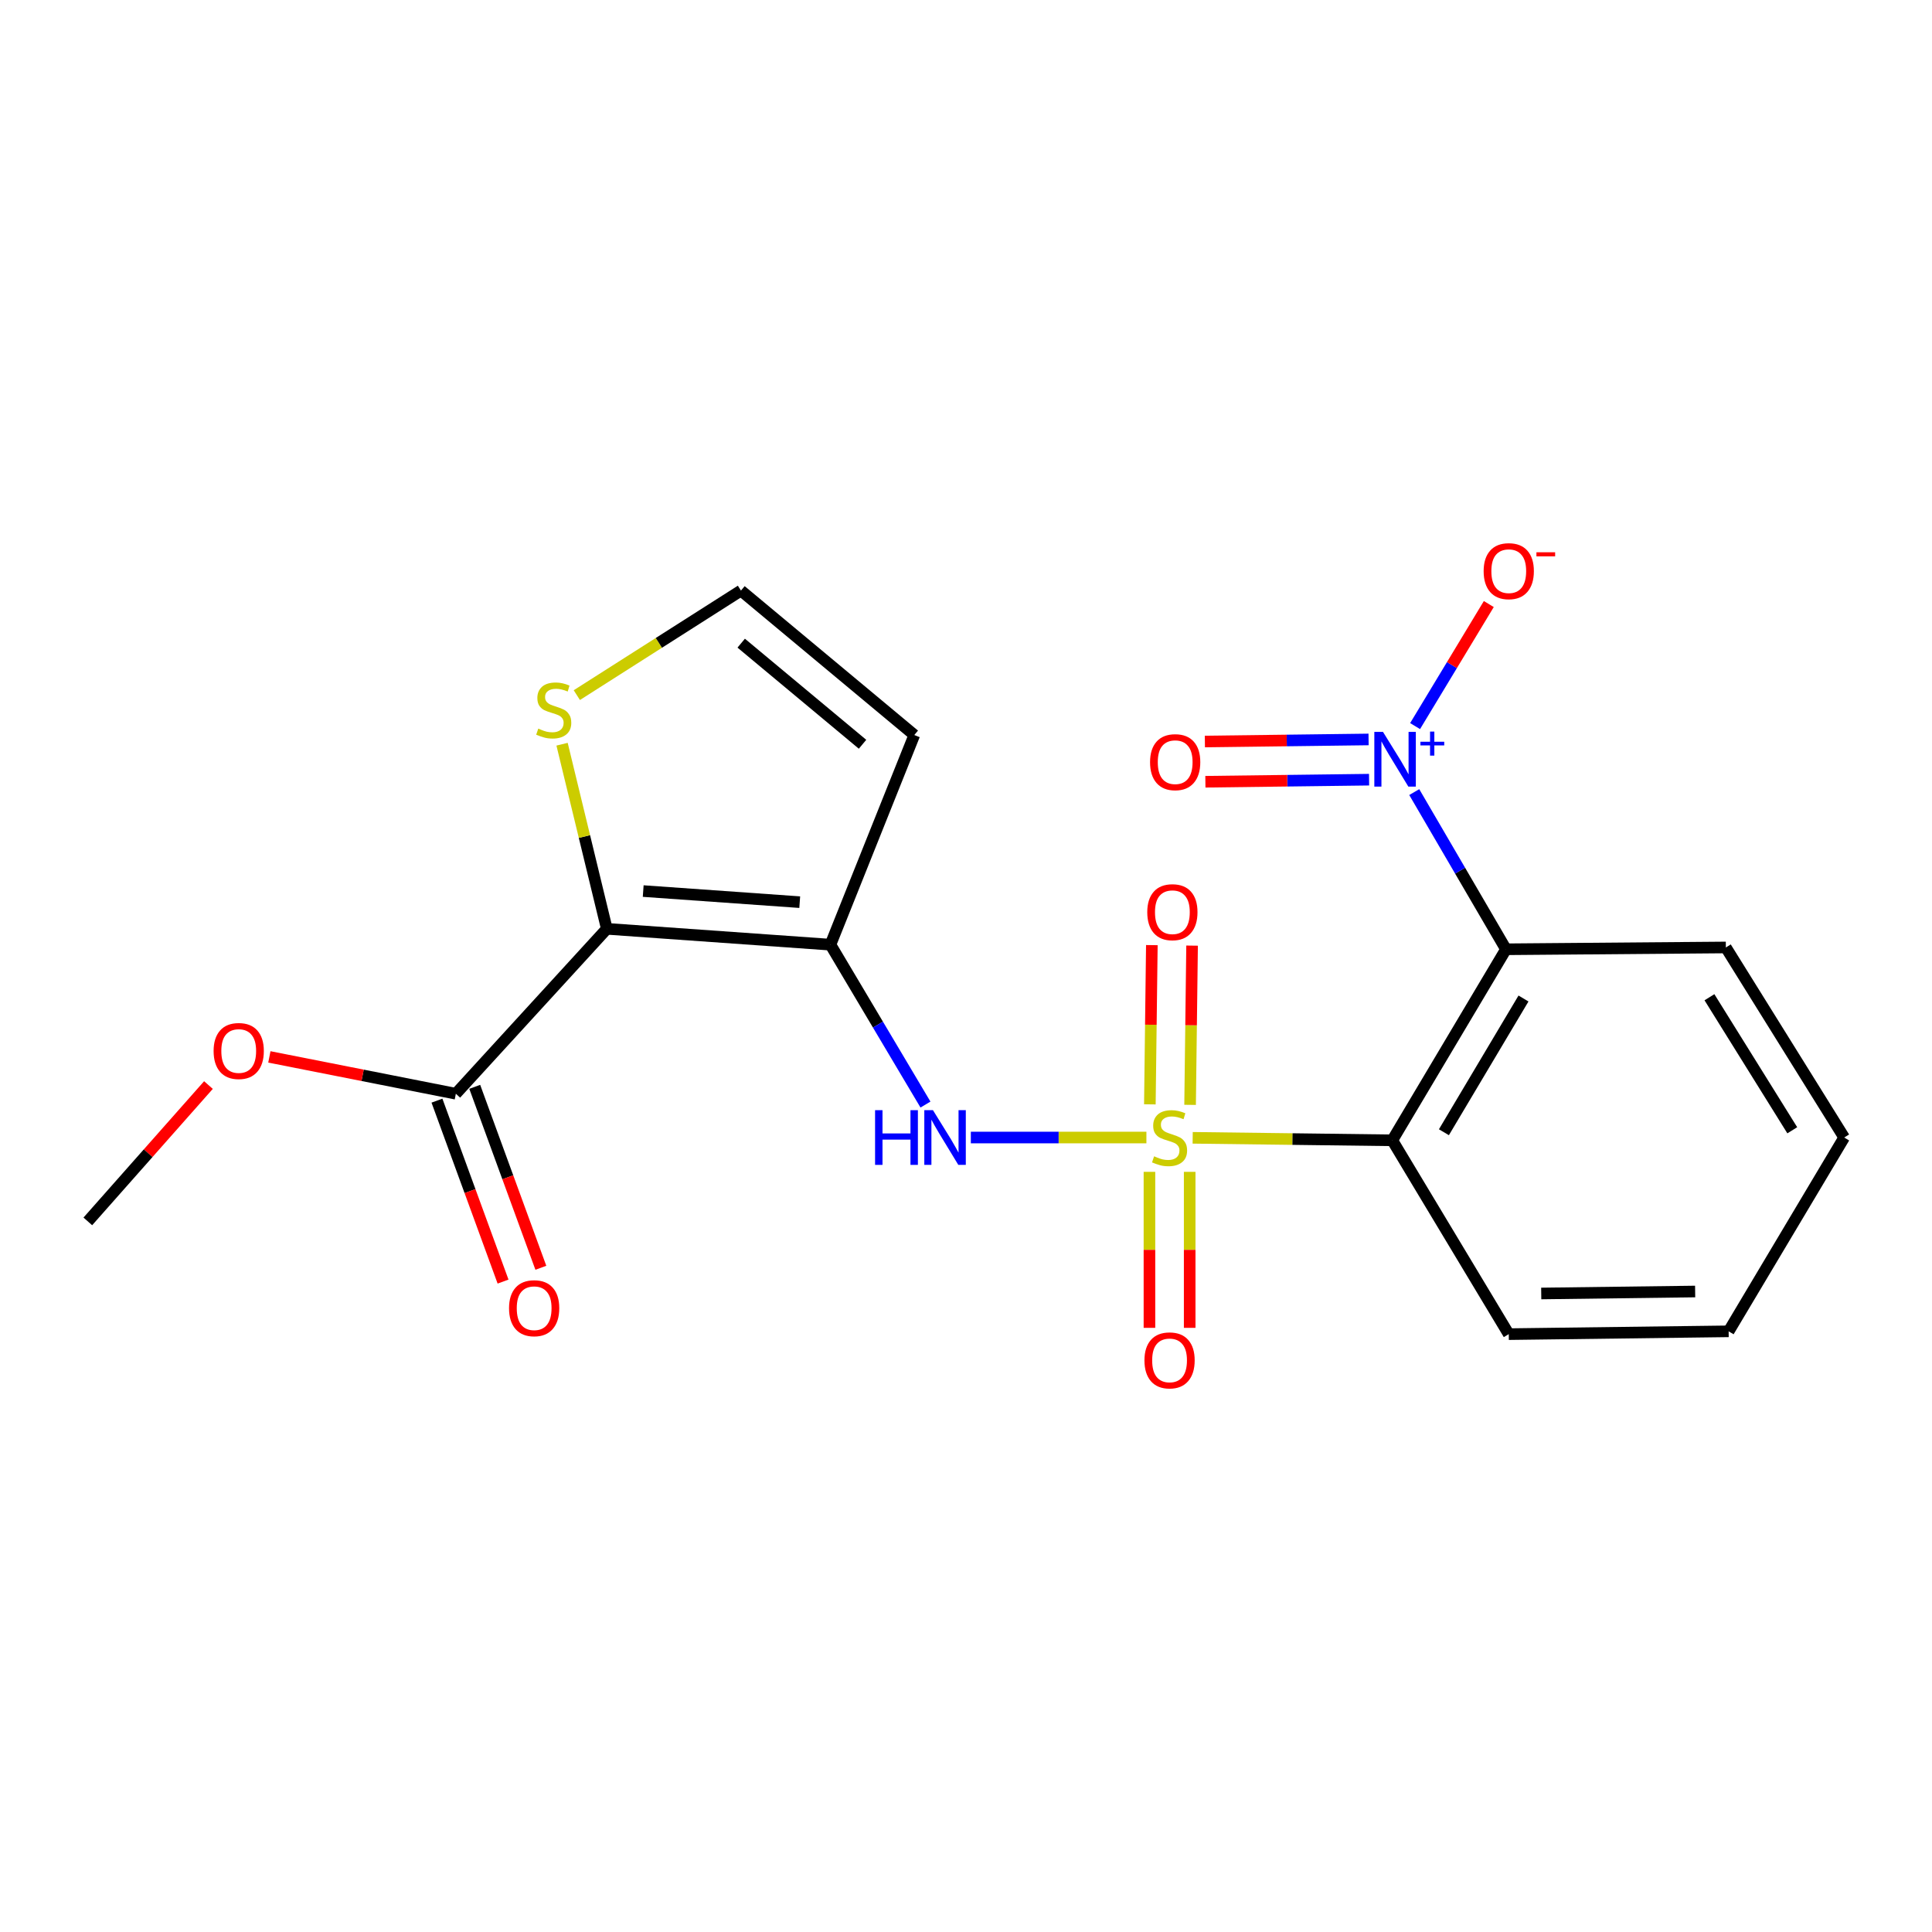 <?xml version='1.0' encoding='iso-8859-1'?>
<svg version='1.1' baseProfile='full'
              xmlns='http://www.w3.org/2000/svg'
                      xmlns:rdkit='http://www.rdkit.org/xml'
                      xmlns:xlink='http://www.w3.org/1999/xlink'
                  xml:space='preserve'
width='1000px' height='1000px' viewBox='0 0 1000 1000'>
<!-- END OF HEADER -->
<rect style='opacity:1.0;fill:#FFFFFF;stroke:none' width='1000' height='1000' x='0' y='0'> </rect>
<path class='bond-0' d='M 617.326,588.932 L 668.985,589.58' style='fill:none;fill-rule:evenodd;stroke:#CCCC00;stroke-width:6px;stroke-linecap:butt;stroke-linejoin:miter;stroke-opacity:1' />
<path class='bond-0' d='M 668.985,589.58 L 720.643,590.228' style='fill:none;fill-rule:evenodd;stroke:#000000;stroke-width:6px;stroke-linecap:butt;stroke-linejoin:miter;stroke-opacity:1' />
<path class='bond-5' d='M 593.379,588.782 L 547.942,588.782' style='fill:none;fill-rule:evenodd;stroke:#CCCC00;stroke-width:6px;stroke-linecap:butt;stroke-linejoin:miter;stroke-opacity:1' />
<path class='bond-5' d='M 547.942,588.782 L 502.505,588.782' style='fill:none;fill-rule:evenodd;stroke:#0000FF;stroke-width:6px;stroke-linecap:butt;stroke-linejoin:miter;stroke-opacity:1' />
<path class='bond-9' d='M 615.989,571.874 L 616.503,530.662' style='fill:none;fill-rule:evenodd;stroke:#CCCC00;stroke-width:6px;stroke-linecap:butt;stroke-linejoin:miter;stroke-opacity:1' />
<path class='bond-9' d='M 616.503,530.662 L 617.018,489.45' style='fill:none;fill-rule:evenodd;stroke:#FF0000;stroke-width:6px;stroke-linecap:butt;stroke-linejoin:miter;stroke-opacity:1' />
<path class='bond-9' d='M 595.165,571.613 L 595.68,530.402' style='fill:none;fill-rule:evenodd;stroke:#CCCC00;stroke-width:6px;stroke-linecap:butt;stroke-linejoin:miter;stroke-opacity:1' />
<path class='bond-9' d='M 595.68,530.402 L 596.195,489.19' style='fill:none;fill-rule:evenodd;stroke:#FF0000;stroke-width:6px;stroke-linecap:butt;stroke-linejoin:miter;stroke-opacity:1' />
<path class='bond-10' d='M 594.952,606.543 L 594.952,646.917' style='fill:none;fill-rule:evenodd;stroke:#CCCC00;stroke-width:6px;stroke-linecap:butt;stroke-linejoin:miter;stroke-opacity:1' />
<path class='bond-10' d='M 594.952,646.917 L 594.952,687.292' style='fill:none;fill-rule:evenodd;stroke:#FF0000;stroke-width:6px;stroke-linecap:butt;stroke-linejoin:miter;stroke-opacity:1' />
<path class='bond-10' d='M 615.777,606.543 L 615.777,646.917' style='fill:none;fill-rule:evenodd;stroke:#CCCC00;stroke-width:6px;stroke-linecap:butt;stroke-linejoin:miter;stroke-opacity:1' />
<path class='bond-10' d='M 615.777,646.917 L 615.777,687.292' style='fill:none;fill-rule:evenodd;stroke:#FF0000;stroke-width:6px;stroke-linecap:butt;stroke-linejoin:miter;stroke-opacity:1' />
<path class='bond-3' d='M 720.643,590.228 L 779.486,491.343' style='fill:none;fill-rule:evenodd;stroke:#000000;stroke-width:6px;stroke-linecap:butt;stroke-linejoin:miter;stroke-opacity:1' />
<path class='bond-3' d='M 747.366,586.044 L 788.556,516.825' style='fill:none;fill-rule:evenodd;stroke:#000000;stroke-width:6px;stroke-linecap:butt;stroke-linejoin:miter;stroke-opacity:1' />
<path class='bond-16' d='M 720.643,590.228 L 780.932,690.548' style='fill:none;fill-rule:evenodd;stroke:#000000;stroke-width:6px;stroke-linecap:butt;stroke-linejoin:miter;stroke-opacity:1' />
<path class='bond-1' d='M 314.089,480.756 L 429.831,488.959' style='fill:none;fill-rule:evenodd;stroke:#000000;stroke-width:6px;stroke-linecap:butt;stroke-linejoin:miter;stroke-opacity:1' />
<path class='bond-1' d='M 332.922,461.214 L 413.941,466.956' style='fill:none;fill-rule:evenodd;stroke:#000000;stroke-width:6px;stroke-linecap:butt;stroke-linejoin:miter;stroke-opacity:1' />
<path class='bond-6' d='M 314.089,480.756 L 235.948,566.117' style='fill:none;fill-rule:evenodd;stroke:#000000;stroke-width:6px;stroke-linecap:butt;stroke-linejoin:miter;stroke-opacity:1' />
<path class='bond-7' d='M 314.089,480.756 L 302.507,432.981' style='fill:none;fill-rule:evenodd;stroke:#000000;stroke-width:6px;stroke-linecap:butt;stroke-linejoin:miter;stroke-opacity:1' />
<path class='bond-7' d='M 302.507,432.981 L 290.925,385.205' style='fill:none;fill-rule:evenodd;stroke:#CCCC00;stroke-width:6px;stroke-linecap:butt;stroke-linejoin:miter;stroke-opacity:1' />
<path class='bond-2' d='M 429.831,488.959 L 454.424,530.339' style='fill:none;fill-rule:evenodd;stroke:#000000;stroke-width:6px;stroke-linecap:butt;stroke-linejoin:miter;stroke-opacity:1' />
<path class='bond-2' d='M 454.424,530.339 L 479.018,571.719' style='fill:none;fill-rule:evenodd;stroke:#0000FF;stroke-width:6px;stroke-linecap:butt;stroke-linejoin:miter;stroke-opacity:1' />
<path class='bond-8' d='M 429.831,488.959 L 473.24,380.448' style='fill:none;fill-rule:evenodd;stroke:#000000;stroke-width:6px;stroke-linecap:butt;stroke-linejoin:miter;stroke-opacity:1' />
<path class='bond-4' d='M 779.486,491.343 L 755.75,450.664' style='fill:none;fill-rule:evenodd;stroke:#000000;stroke-width:6px;stroke-linecap:butt;stroke-linejoin:miter;stroke-opacity:1' />
<path class='bond-4' d='M 755.75,450.664 L 732.013,409.985' style='fill:none;fill-rule:evenodd;stroke:#0000FF;stroke-width:6px;stroke-linecap:butt;stroke-linejoin:miter;stroke-opacity:1' />
<path class='bond-17' d='M 779.486,491.343 L 893.296,490.406' style='fill:none;fill-rule:evenodd;stroke:#000000;stroke-width:6px;stroke-linecap:butt;stroke-linejoin:miter;stroke-opacity:1' />
<path class='bond-12' d='M 732.45,375.824 L 751.526,344.24' style='fill:none;fill-rule:evenodd;stroke:#0000FF;stroke-width:6px;stroke-linecap:butt;stroke-linejoin:miter;stroke-opacity:1' />
<path class='bond-12' d='M 751.526,344.24 L 770.602,312.655' style='fill:none;fill-rule:evenodd;stroke:#FF0000;stroke-width:6px;stroke-linecap:butt;stroke-linejoin:miter;stroke-opacity:1' />
<path class='bond-13' d='M 708.373,382.738 L 666.008,383.272' style='fill:none;fill-rule:evenodd;stroke:#0000FF;stroke-width:6px;stroke-linecap:butt;stroke-linejoin:miter;stroke-opacity:1' />
<path class='bond-13' d='M 666.008,383.272 L 623.643,383.806' style='fill:none;fill-rule:evenodd;stroke:#FF0000;stroke-width:6px;stroke-linecap:butt;stroke-linejoin:miter;stroke-opacity:1' />
<path class='bond-13' d='M 708.635,403.561 L 666.27,404.095' style='fill:none;fill-rule:evenodd;stroke:#0000FF;stroke-width:6px;stroke-linecap:butt;stroke-linejoin:miter;stroke-opacity:1' />
<path class='bond-13' d='M 666.27,404.095 L 623.905,404.629' style='fill:none;fill-rule:evenodd;stroke:#FF0000;stroke-width:6px;stroke-linecap:butt;stroke-linejoin:miter;stroke-opacity:1' />
<path class='bond-14' d='M 226.167,569.69 L 243.276,616.518' style='fill:none;fill-rule:evenodd;stroke:#000000;stroke-width:6px;stroke-linecap:butt;stroke-linejoin:miter;stroke-opacity:1' />
<path class='bond-14' d='M 243.276,616.518 L 260.385,663.347' style='fill:none;fill-rule:evenodd;stroke:#FF0000;stroke-width:6px;stroke-linecap:butt;stroke-linejoin:miter;stroke-opacity:1' />
<path class='bond-14' d='M 245.728,562.544 L 262.837,609.372' style='fill:none;fill-rule:evenodd;stroke:#000000;stroke-width:6px;stroke-linecap:butt;stroke-linejoin:miter;stroke-opacity:1' />
<path class='bond-14' d='M 262.837,609.372 L 279.946,656.2' style='fill:none;fill-rule:evenodd;stroke:#FF0000;stroke-width:6px;stroke-linecap:butt;stroke-linejoin:miter;stroke-opacity:1' />
<path class='bond-15' d='M 235.948,566.117 L 187.686,556.583' style='fill:none;fill-rule:evenodd;stroke:#000000;stroke-width:6px;stroke-linecap:butt;stroke-linejoin:miter;stroke-opacity:1' />
<path class='bond-15' d='M 187.686,556.583 L 139.425,547.049' style='fill:none;fill-rule:evenodd;stroke:#FF0000;stroke-width:6px;stroke-linecap:butt;stroke-linejoin:miter;stroke-opacity:1' />
<path class='bond-21' d='M 298.563,359.796 L 341.04,332.741' style='fill:none;fill-rule:evenodd;stroke:#CCCC00;stroke-width:6px;stroke-linecap:butt;stroke-linejoin:miter;stroke-opacity:1' />
<path class='bond-21' d='M 341.04,332.741 L 383.518,305.686' style='fill:none;fill-rule:evenodd;stroke:#000000;stroke-width:6px;stroke-linecap:butt;stroke-linejoin:miter;stroke-opacity:1' />
<path class='bond-11' d='M 473.24,380.448 L 383.518,305.686' style='fill:none;fill-rule:evenodd;stroke:#000000;stroke-width:6px;stroke-linecap:butt;stroke-linejoin:miter;stroke-opacity:1' />
<path class='bond-11' d='M 446.45,385.233 L 383.644,332.899' style='fill:none;fill-rule:evenodd;stroke:#000000;stroke-width:6px;stroke-linecap:butt;stroke-linejoin:miter;stroke-opacity:1' />
<path class='bond-18' d='M 107.894,561.622 L 76.674,596.906' style='fill:none;fill-rule:evenodd;stroke:#FF0000;stroke-width:6px;stroke-linecap:butt;stroke-linejoin:miter;stroke-opacity:1' />
<path class='bond-18' d='M 76.674,596.906 L 45.455,632.191' style='fill:none;fill-rule:evenodd;stroke:#000000;stroke-width:6px;stroke-linecap:butt;stroke-linejoin:miter;stroke-opacity:1' />
<path class='bond-20' d='M 780.932,690.548 L 894.742,689.09' style='fill:none;fill-rule:evenodd;stroke:#000000;stroke-width:6px;stroke-linecap:butt;stroke-linejoin:miter;stroke-opacity:1' />
<path class='bond-20' d='M 797.737,669.505 L 877.404,668.485' style='fill:none;fill-rule:evenodd;stroke:#000000;stroke-width:6px;stroke-linecap:butt;stroke-linejoin:miter;stroke-opacity:1' />
<path class='bond-22' d='M 893.296,490.406 L 954.545,588.782' style='fill:none;fill-rule:evenodd;stroke:#000000;stroke-width:6px;stroke-linecap:butt;stroke-linejoin:miter;stroke-opacity:1' />
<path class='bond-22' d='M 884.805,516.169 L 927.679,585.032' style='fill:none;fill-rule:evenodd;stroke:#000000;stroke-width:6px;stroke-linecap:butt;stroke-linejoin:miter;stroke-opacity:1' />
<path class='bond-19' d='M 954.545,588.782 L 894.742,689.09' style='fill:none;fill-rule:evenodd;stroke:#000000;stroke-width:6px;stroke-linecap:butt;stroke-linejoin:miter;stroke-opacity:1' />
<path  class='atom-0' d='M 597.364 598.502
Q 597.684 598.622, 599.004 599.182
Q 600.324 599.742, 601.764 600.102
Q 603.244 600.422, 604.684 600.422
Q 607.364 600.422, 608.924 599.142
Q 610.484 597.822, 610.484 595.542
Q 610.484 593.982, 609.684 593.022
Q 608.924 592.062, 607.724 591.542
Q 606.524 591.022, 604.524 590.422
Q 602.004 589.662, 600.484 588.942
Q 599.004 588.222, 597.924 586.702
Q 596.884 585.182, 596.884 582.622
Q 596.884 579.062, 599.284 576.862
Q 601.724 574.662, 606.524 574.662
Q 609.804 574.662, 613.524 576.222
L 612.604 579.302
Q 609.204 577.902, 606.644 577.902
Q 603.884 577.902, 602.364 579.062
Q 600.844 580.182, 600.884 582.142
Q 600.884 583.662, 601.644 584.582
Q 602.444 585.502, 603.564 586.022
Q 604.724 586.542, 606.644 587.142
Q 609.204 587.942, 610.724 588.742
Q 612.244 589.542, 613.324 591.182
Q 614.444 592.782, 614.444 595.542
Q 614.444 599.462, 611.804 601.582
Q 609.204 603.662, 604.844 603.662
Q 602.324 603.662, 600.404 603.102
Q 598.524 602.582, 596.284 601.662
L 597.364 598.502
' fill='#CCCC00'/>
<path  class='atom-5' d='M 715.83 378.818
L 725.11 393.818
Q 726.03 395.298, 727.51 397.978
Q 728.99 400.658, 729.07 400.818
L 729.07 378.818
L 732.83 378.818
L 732.83 407.138
L 728.95 407.138
L 718.99 390.738
Q 717.83 388.818, 716.59 386.618
Q 715.39 384.418, 715.03 383.738
L 715.03 407.138
L 711.35 407.138
L 711.35 378.818
L 715.83 378.818
' fill='#0000FF'/>
<path  class='atom-5' d='M 735.206 383.923
L 740.195 383.923
L 740.195 378.669
L 742.413 378.669
L 742.413 383.923
L 747.534 383.923
L 747.534 385.824
L 742.413 385.824
L 742.413 391.104
L 740.195 391.104
L 740.195 385.824
L 735.206 385.824
L 735.206 383.923
' fill='#0000FF'/>
<path  class='atom-6' d='M 452.939 574.622
L 456.779 574.622
L 456.779 586.662
L 471.259 586.662
L 471.259 574.622
L 475.099 574.622
L 475.099 602.942
L 471.259 602.942
L 471.259 589.862
L 456.779 589.862
L 456.779 602.942
L 452.939 602.942
L 452.939 574.622
' fill='#0000FF'/>
<path  class='atom-6' d='M 482.899 574.622
L 492.179 589.622
Q 493.099 591.102, 494.579 593.782
Q 496.059 596.462, 496.139 596.622
L 496.139 574.622
L 499.899 574.622
L 499.899 602.942
L 496.019 602.942
L 486.059 586.542
Q 484.899 584.622, 483.659 582.422
Q 482.459 580.222, 482.099 579.542
L 482.099 602.942
L 478.419 602.942
L 478.419 574.622
L 482.899 574.622
' fill='#0000FF'/>
<path  class='atom-8' d='M 278.611 377.129
Q 278.931 377.249, 280.251 377.809
Q 281.571 378.369, 283.011 378.729
Q 284.491 379.049, 285.931 379.049
Q 288.611 379.049, 290.171 377.769
Q 291.731 376.449, 291.731 374.169
Q 291.731 372.609, 290.931 371.649
Q 290.171 370.689, 288.971 370.169
Q 287.771 369.649, 285.771 369.049
Q 283.251 368.289, 281.731 367.569
Q 280.251 366.849, 279.171 365.329
Q 278.131 363.809, 278.131 361.249
Q 278.131 357.689, 280.531 355.489
Q 282.971 353.289, 287.771 353.289
Q 291.051 353.289, 294.771 354.849
L 293.851 357.929
Q 290.451 356.529, 287.891 356.529
Q 285.131 356.529, 283.611 357.689
Q 282.091 358.809, 282.131 360.769
Q 282.131 362.289, 282.891 363.209
Q 283.691 364.129, 284.811 364.649
Q 285.971 365.169, 287.891 365.769
Q 290.451 366.569, 291.971 367.369
Q 293.491 368.169, 294.571 369.809
Q 295.691 371.409, 295.691 374.169
Q 295.691 378.089, 293.051 380.209
Q 290.451 382.289, 286.091 382.289
Q 283.571 382.289, 281.651 381.729
Q 279.771 381.209, 277.531 380.289
L 278.611 377.129
' fill='#CCCC00'/>
<path  class='atom-10' d='M 593.822 472.148
Q 593.822 465.348, 597.182 461.548
Q 600.542 457.748, 606.822 457.748
Q 613.102 457.748, 616.462 461.548
Q 619.822 465.348, 619.822 472.148
Q 619.822 479.028, 616.422 482.948
Q 613.022 486.828, 606.822 486.828
Q 600.582 486.828, 597.182 482.948
Q 593.822 479.068, 593.822 472.148
M 606.822 483.628
Q 611.142 483.628, 613.462 480.748
Q 615.822 477.828, 615.822 472.148
Q 615.822 466.588, 613.462 463.788
Q 611.142 460.948, 606.822 460.948
Q 602.502 460.948, 600.142 463.748
Q 597.822 466.548, 597.822 472.148
Q 597.822 477.868, 600.142 480.748
Q 602.502 483.628, 606.822 483.628
' fill='#FF0000'/>
<path  class='atom-11' d='M 592.364 704.129
Q 592.364 697.329, 595.724 693.529
Q 599.084 689.729, 605.364 689.729
Q 611.644 689.729, 615.004 693.529
Q 618.364 697.329, 618.364 704.129
Q 618.364 711.009, 614.964 714.929
Q 611.564 718.809, 605.364 718.809
Q 599.124 718.809, 595.724 714.929
Q 592.364 711.049, 592.364 704.129
M 605.364 715.609
Q 609.684 715.609, 612.004 712.729
Q 614.364 709.809, 614.364 704.129
Q 614.364 698.569, 612.004 695.769
Q 609.684 692.929, 605.364 692.929
Q 601.044 692.929, 598.684 695.729
Q 596.364 698.529, 596.364 704.129
Q 596.364 709.849, 598.684 712.729
Q 601.044 715.609, 605.364 715.609
' fill='#FF0000'/>
<path  class='atom-13' d='M 767.932 295.631
Q 767.932 288.831, 771.292 285.031
Q 774.652 281.231, 780.932 281.231
Q 787.212 281.231, 790.572 285.031
Q 793.932 288.831, 793.932 295.631
Q 793.932 302.511, 790.532 306.431
Q 787.132 310.311, 780.932 310.311
Q 774.692 310.311, 771.292 306.431
Q 767.932 302.551, 767.932 295.631
M 780.932 307.111
Q 785.252 307.111, 787.572 304.231
Q 789.932 301.311, 789.932 295.631
Q 789.932 290.071, 787.572 287.271
Q 785.252 284.431, 780.932 284.431
Q 776.612 284.431, 774.252 287.231
Q 771.932 290.031, 771.932 295.631
Q 771.932 301.351, 774.252 304.231
Q 776.612 307.111, 780.932 307.111
' fill='#FF0000'/>
<path  class='atom-13' d='M 795.252 285.853
L 804.941 285.853
L 804.941 287.965
L 795.252 287.965
L 795.252 285.853
' fill='#FF0000'/>
<path  class='atom-14' d='M 595.268 394.493
Q 595.268 387.693, 598.628 383.893
Q 601.988 380.093, 608.268 380.093
Q 614.548 380.093, 617.908 383.893
Q 621.268 387.693, 621.268 394.493
Q 621.268 401.373, 617.868 405.293
Q 614.468 409.173, 608.268 409.173
Q 602.028 409.173, 598.628 405.293
Q 595.268 401.413, 595.268 394.493
M 608.268 405.973
Q 612.588 405.973, 614.908 403.093
Q 617.268 400.173, 617.268 394.493
Q 617.268 388.933, 614.908 386.133
Q 612.588 383.293, 608.268 383.293
Q 603.948 383.293, 601.588 386.093
Q 599.268 388.893, 599.268 394.493
Q 599.268 400.213, 601.588 403.093
Q 603.948 405.973, 608.268 405.973
' fill='#FF0000'/>
<path  class='atom-15' d='M 263.476 677.126
Q 263.476 670.326, 266.836 666.526
Q 270.196 662.726, 276.476 662.726
Q 282.756 662.726, 286.116 666.526
Q 289.476 670.326, 289.476 677.126
Q 289.476 684.006, 286.076 687.926
Q 282.676 691.806, 276.476 691.806
Q 270.236 691.806, 266.836 687.926
Q 263.476 684.046, 263.476 677.126
M 276.476 688.606
Q 280.796 688.606, 283.116 685.726
Q 285.476 682.806, 285.476 677.126
Q 285.476 671.566, 283.116 668.766
Q 280.796 665.926, 276.476 665.926
Q 272.156 665.926, 269.796 668.726
Q 267.476 671.526, 267.476 677.126
Q 267.476 682.846, 269.796 685.726
Q 272.156 688.606, 276.476 688.606
' fill='#FF0000'/>
<path  class='atom-16' d='M 110.561 543.995
Q 110.561 537.195, 113.921 533.395
Q 117.281 529.595, 123.561 529.595
Q 129.841 529.595, 133.201 533.395
Q 136.561 537.195, 136.561 543.995
Q 136.561 550.875, 133.161 554.795
Q 129.761 558.675, 123.561 558.675
Q 117.321 558.675, 113.921 554.795
Q 110.561 550.915, 110.561 543.995
M 123.561 555.475
Q 127.881 555.475, 130.201 552.595
Q 132.561 549.675, 132.561 543.995
Q 132.561 538.435, 130.201 535.635
Q 127.881 532.795, 123.561 532.795
Q 119.241 532.795, 116.881 535.595
Q 114.561 538.395, 114.561 543.995
Q 114.561 549.715, 116.881 552.595
Q 119.241 555.475, 123.561 555.475
' fill='#FF0000'/>
</svg>
